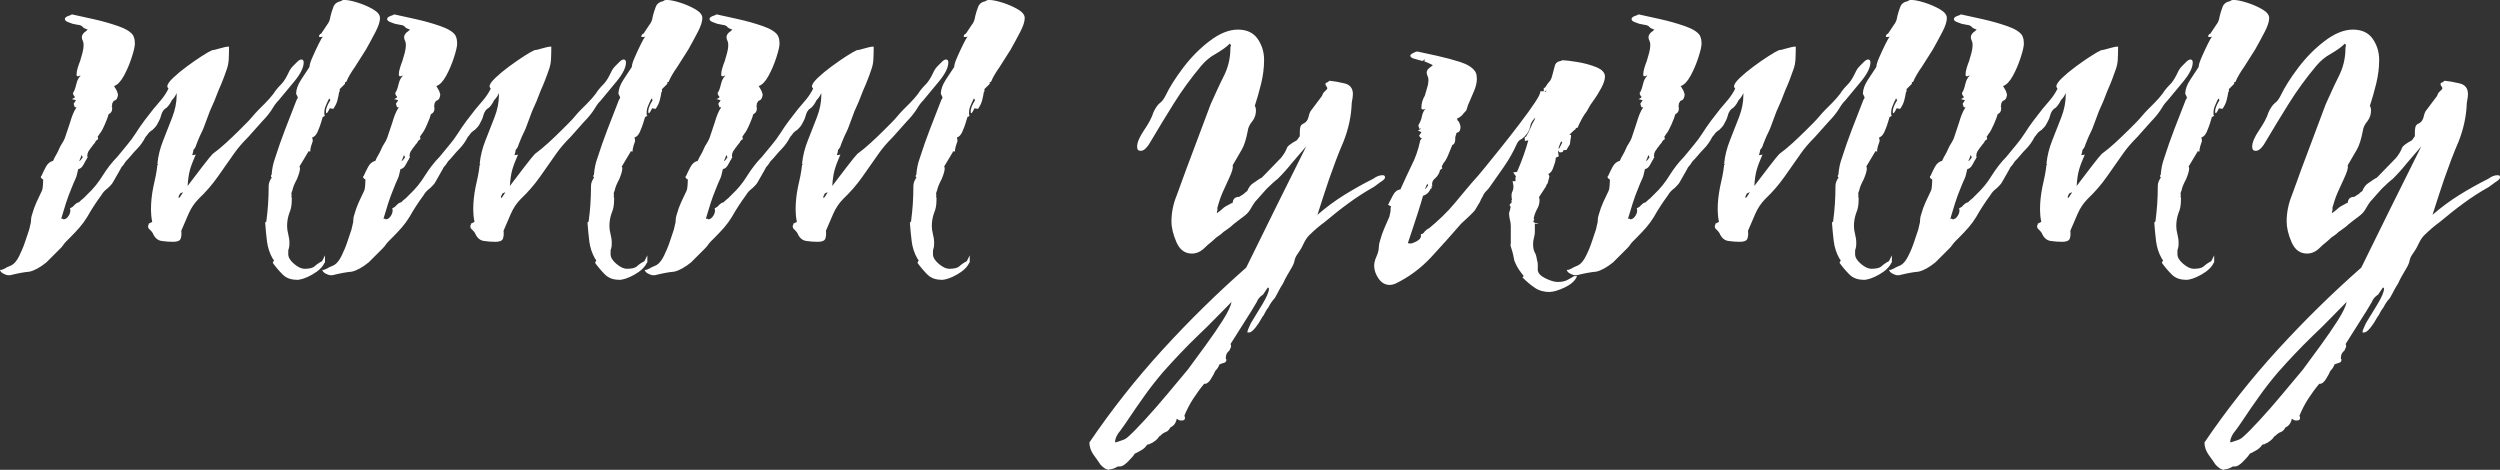 <?xml version="1.0" encoding="UTF-8"?><svg id="Ebene_1" xmlns="http://www.w3.org/2000/svg" viewBox="0 0 426.43 80.14"><rect x="0" y="0" width="426.43" height="80.14" fill="#333333" stroke="none"/><defs><style>.cls-1{fill:#fff;}</style></defs><path class="cls-1" d="M1.29,46.93c-.13,0-.36-.08-.7-.25-.33-.17-.53-.38-.6-.65H.3c.13-.07,.28-.13,.45-.2,.17-.07,.28-.13,.35-.2,.13-.07,.28-.13,.45-.2,.16-.07,.31-.13,.45-.2,.46-.26,.9-.79,1.29-1.59s.75-1.64,1.04-2.54,.51-1.54,.65-1.94l.3-1.29c0-.26,.02-.5,.05-.7,.03-.2,.08-.4,.15-.6,.2-.73,.45-1.42,.75-2.09,.3-.66,.61-1.33,.94-1.99,.07-.13,.11-.43,.15-.89,.03-.46,.05-.79,.05-.99-.07,0-.17-.07-.3-.2-.07-.06-.1-.13-.1-.2,0-.13,.03-.2,.1-.2,.2-.46,.45-.98,.75-1.54,.3-.56,.71-.91,1.24-1.04,.13-.33,.3-.66,.5-.99,.2-.33,.36-.66,.5-.99,.13-.33,.3-.65,.5-.94,.2-.3,.36-.61,.5-.95l.9-2.68c.13-.46,.28-.91,.45-1.34,.16-.43,.38-.84,.65-1.24h-.3l-.2-.6,.4-.6-.7-.2c.2-.07,.36-.17,.5-.3v-.1c-.2-.2-.3-.4-.3-.6,0-.13,.03-.2,.1-.2,.13-.26,.23-.51,.3-.75,.07-.23,.13-.48,.2-.75,.13-.53,.36-.96,.7-1.29h-.2c0,.07-.1,.1-.3,.1-.13,0-.2-.1-.2-.3,0-.33,.06-.71,.2-1.14,.13-.43,.26-.81,.4-1.14,.13-.46,.26-.93,.4-1.39,.13-.46,.2-.93,.2-1.39,0-.26-.03-.46-.1-.6-.13-.26-.2-.5-.2-.7,0-.26,.13-.53,.4-.8,.2-.13,.4-.3,.6-.5-.4-.13-.66-.26-.8-.4-.13-.2-.37-.33-.7-.4h-.1l-.99-.2-.8-.3c-.33-.13-.5-.3-.5-.5s.16-.36,.5-.5c.4-.13,.63-.23,.7-.3,.93,.2,2.14,.46,3.63,.8,1.49,.33,2.9,.73,4.23,1.19,1.33,.46,2.19,.99,2.58,1.59,.13,.27,.21,.51,.25,.75,.03,.23,.05,.45,.05,.65,0,.46-.18,1.26-.55,2.39-.37,1.13-.81,2.17-1.34,3.13-.53,.96-1.09,1.54-1.69,1.74l.1,.1,.4,.7,.2,.6c0,.2-.05,.41-.15,.65-.1,.23-.28,.38-.55,.45l-.1,.1c0,.07-.03,.13-.1,.2s-.1,.17-.1,.3c0,.2-.03,.33-.1,.4h.1v.4c0,.4-.2,.7-.6,.89-.07,.33-.28,.91-.65,1.74-.36,.83-.65,1.34-.84,1.54l-.4,.6c.07,.07,.1,.13,.1,.2,0,.2-.07,.3-.2,.3l-.2,.2c-.07,.2-.23,.43-.5,.7-.07,.13-.15,.25-.25,.35-.1,.1-.18,.22-.25,.35-.4,.46-.53,.96-.4,1.49h-.1c0,.13-.07,.27-.2,.4-.13,.27-.3,.56-.5,.9-.2,.33-.46,.53-.8,.6-.07,.27-.13,.55-.2,.85-.07,.3-.13,.51-.2,.65-.07,.13-.13,.28-.2,.45-.07,.17-.13,.32-.2,.45l-.4,.99c-.33,.8-.63,1.61-.9,2.44-.27,.83-.53,1.71-.8,2.63h.3c0,.07,.03,.1,.1,.1,.33,0,.63-.21,.9-.65,.26-.43,.33-.84,.2-1.24,.33-.13,.56-.3,.7-.5,.33-.33,.6-.5,.8-.5,.33-.33,.6-.56,.8-.7l.7-.7c.99-.93,1.85-1.99,2.58-3.18,.33-.53,.71-1.08,1.14-1.64,.43-.56,.88-1.08,1.34-1.54,.53-.66,1.08-1.33,1.64-1.99,.56-.66,1.08-1.36,1.54-2.09,.46-.73,.94-1.42,1.44-2.09,.5-.66,1.01-1.33,1.54-1.99,.46-.53,.93-1.08,1.39-1.64,.46-.56,.86-1.18,1.19-1.84-.13-.13-.2-.26-.2-.4,0-.33,.33-.81,.99-1.44,.66-.63,1.44-1.28,2.34-1.94,.9-.66,1.76-1.26,2.58-1.79,.83-.53,1.41-.86,1.74-.99,.2,0,.63-.1,1.29-.3,.73-.2,1.16-.3,1.29-.3h.3c0,.73-.02,1.43-.05,2.09-.03,.66-.15,1.26-.35,1.79-.2,.6-.41,1.19-.65,1.79-.23,.6-.48,1.19-.75,1.79-.46,1.26-.96,2.45-1.49,3.58l-.89,2.39c-.13,.4-.3,.79-.5,1.19s-.37,.76-.5,1.09l-.4,.99c-.07,.33-.23,.63-.5,.9,0,.07-.02,.18-.05,.35-.03,.17-.08,.35-.15,.55,.2,0,.4-.03,.6-.1-.46,1.06-.8,1.94-.99,2.63s-.33,1.61-.4,2.73c.8-1.06,1.64-2.17,2.54-3.33,.9-1.16,1.47-1.87,1.74-2.14,.73-.53,1.49-1.16,2.29-1.89,.8-.73,1.56-1.46,2.29-2.19,.4-.4,.8-.79,1.19-1.19,.4-.4,.76-.79,1.09-1.19,.33-.4,.68-.78,1.04-1.14,.36-.36,.71-.71,1.04-1.04,.26-.26,.51-.53,.75-.8,.23-.26,.45-.53,.65-.79,.33-.53,.76-1.06,1.29-1.59,.4-.4,.76-.93,1.09-1.59,.13-.26,.26-.53,.4-.8,.13-.26,.33-.53,.6-.79l.7-.7c.26-.26,.5-.4,.7-.4,.26,0,.4,.17,.4,.5,0,.86-.53,1.94-1.59,3.23-1.06,1.29-1.96,2.37-2.68,3.23-.27,.27-.5,.55-.7,.84-.2,.3-.4,.61-.6,.94-.46,.66-.96,1.26-1.49,1.79l-2.39,2.68c-.99,.99-1.79,1.92-2.39,2.78-.93,1.33-1.87,2.67-2.83,4.03-.96,1.36-2.04,2.6-3.23,3.73-.73,.73-1.31,1.59-1.74,2.58-.43,.99-.85,1.96-1.24,2.88,.06,.53,.03,.98-.1,1.34-.13,.37-.56,.55-1.29,.55-.66,0-1.33-.05-1.99-.15-.66-.1-1.16-.55-1.49-1.34-.07-.13-.23-.33-.5-.6-.2-.13-.3-.33-.3-.6,0-.07,.03-.13,.1-.2v-.2l.6-.3v-.1c-.07-.33-.12-.66-.15-.99-.03-.33-.05-.66-.05-.99,0-.66,.03-1.31,.1-1.94,.07-.63,.16-1.28,.3-1.94,.13-.6,.26-1.21,.4-1.84,.13-.63,.23-1.28,.3-1.94,.13,0,.13-.07,0-.2,.13-1.33,.46-2.65,.99-3.98,.53-1.33,1.04-2.63,1.54-3.93,.5-1.29,.75-2.54,.75-3.73v-.4c-.2,.46-.46,.86-.8,1.19-.13,.27-.27,.5-.4,.7-.13,.2-.3,.4-.5,.6l-.3,.2c-.33,.27-.56,.7-.7,1.29-.07,.27-.17,.51-.3,.75-.13,.23-.27,.48-.4,.75-.07,.13-.3,.4-.7,.79l-.3,.2c-.2,.13-.36,.3-.5,.5-.13,.2-.27,.37-.4,.5-.4,.79-.9,1.49-1.49,2.09-.33,.33-.65,.68-.94,1.04-.3,.37-.61,.71-.94,1.04l-.4,.6c-.27,.27-.43,.5-.5,.7l-1.19,2.09c-.13,.27-.3,.5-.5,.7-.2,.2-.36,.37-.5,.5-.46,.33-.83,.73-1.09,1.19-.93,1.26-1.72,2.49-2.39,3.68-.4,.66-.85,1.28-1.34,1.84-.5,.56-1.01,1.11-1.54,1.64-.27,.27-.5,.5-.7,.7s-.37,.4-.5,.6c-.13,.2-.3,.4-.5,.6-.2,.2-.37,.37-.5,.5l-1.89,1.89c-1.06,.86-2.02,1.39-2.88,1.59-.86,.07-1.96,.27-3.28,.6h-.5ZM13.52,27.44h.1c.2-.2,.33-.36,.4-.5l.1-.1-.2-.4c-.07,.2-.13,.38-.2,.55-.07,.17-.13,.32-.2,.45Zm17,6.36c.13-.13,.25-.28,.35-.45,.1-.17,.21-.35,.35-.55-.07,0-.23,.07-.5,.2-.07,.13-.13,.27-.2,.4-.07,.13-.07,.27,0,.4Zm20.08,13.92c-.99,0-1.79-.3-2.39-.9-.6-.6-1.16-1.26-1.69-1.99,.06-.13,.13-.26,.2-.4,0-.07-.07-.17-.2-.3-.53-.93-.86-1.94-.99-3.03-.13-1.09-.23-2.14-.3-3.13l.2-.2c.13-.99,.23-1.99,.3-2.98,.06-.99,.1-2.02,.1-3.08,0-.46,.17-.93,.5-1.39v-.1c-.07,0-.1-.03-.1-.1v-.1c0-.13,.03-.2,.1-.2,.07-1,.26-1.96,.6-2.88,.53-1.66,1.09-3.26,1.69-4.82,.6-1.56,1.26-3.26,1.99-5.12,.2-.2,.23-.4,.1-.6l-.2-.4c0-.73,.28-1.52,.84-2.39,.56-.86,1.04-1.59,1.44-2.19,0-.33,.16-.88,.5-1.64,.33-.76,.68-1.51,1.04-2.24,.36-.73,.61-1.16,.75-1.29-.53,.13-.75,.08-.65-.15,.1-.23,.21-.35,.35-.35l.99-1.49c.33-.4,.53-.89,.6-1.49,.13-.53,.3-1.06,.5-1.59,.2-.53,.63-.86,1.29-.99,.13-.13,.33-.2,.6-.2,.53,0,1.28,.15,2.24,.45,.96,.3,1.84,.68,2.63,1.14,.8,.46,1.19,.96,1.19,1.49,0,.6-.25,1.38-.75,2.34-.5,.96-1.04,1.97-1.64,3.03l-1.89,2.98c-.66,.93-1.16,1.79-1.49,2.58h-.2v.3l-.9,.89v.4l-.1,.1c-.07,.46-.17,.94-.3,1.44-.13,.5-.37,.98-.7,1.44l-.6-.1c-.4,.86-.61,1.06-.65,.6-.03-.46,.21-1.13,.75-1.99l-.2-.3c-.27,.53-.48,1.01-.65,1.44-.17,.43-.22,.95-.15,1.54v-.1l.1,.1-.4,.2-.3,.99c-.07,.2-.13,.4-.2,.6-.07,.2-.13,.37-.2,.5-.27,.8-.63,1.26-1.09,1.39l.1,.6-.3,.9c-.13,.46-.17,.76-.1,.89h-.4v.1l-1.49,2.49c.07,.07,.1,.17,.1,.3,0,.4-.17,.99-.5,1.79-.46,.86-.73,1.53-.8,1.99-.07,.13-.12,.27-.15,.4-.03,.13-.02,.33,.05,.6l-.1-.1c0,.07,.03,.17,.1,.3v.4c0,.86-.13,1.59-.4,2.19-.27,.73-.4,1.49-.4,2.29,0,.4,.07,.86,.2,1.39,.06,.27,.11,.51,.15,.75,.03,.23,.05,.48,.05,.75,0,.4-.03,.7-.1,.9-.07,.13-.1,.3-.1,.5v.5c0,.53,.33,1.08,.99,1.64,.66,.56,1.26,.84,1.79,.84,.8,0,1.36-.13,1.69-.4,.13-.13,.31-.28,.55-.45,.23-.17,.48-.31,.75-.45l.5-.99v1.19l-.1,.1c-.33,.73-1.03,1.39-2.09,1.99-1.06,.6-1.96,.9-2.68,.9Z"/><path class="cls-1" d="M56.27,46.93c-.13,0-.36-.08-.7-.25-.33-.17-.53-.38-.6-.65h.3c.13-.07,.28-.13,.45-.2,.17-.07,.28-.13,.35-.2,.13-.07,.28-.13,.45-.2,.16-.07,.31-.13,.45-.2,.46-.26,.9-.79,1.29-1.59s.75-1.64,1.04-2.54,.51-1.54,.65-1.94l.3-1.29c0-.26,.02-.5,.05-.7,.03-.2,.08-.4,.15-.6,.2-.73,.45-1.42,.75-2.09,.3-.66,.61-1.33,.94-1.99,.07-.13,.11-.43,.15-.89,.03-.46,.05-.79,.05-.99-.07,0-.17-.07-.3-.2-.07-.06-.1-.13-.1-.2,0-.13,.03-.2,.1-.2,.2-.46,.45-.98,.75-1.54,.3-.56,.71-.91,1.24-1.04,.13-.33,.3-.66,.5-.99,.2-.33,.36-.66,.5-.99,.13-.33,.3-.65,.5-.94,.2-.3,.36-.61,.5-.95l.9-2.68c.13-.46,.28-.91,.45-1.34,.16-.43,.38-.84,.65-1.24h-.3l-.2-.6,.4-.6-.7-.2c.2-.07,.36-.17,.5-.3v-.1c-.2-.2-.3-.4-.3-.6,0-.13,.03-.2,.1-.2,.13-.26,.23-.51,.3-.75,.07-.23,.13-.48,.2-.75,.13-.53,.36-.96,.7-1.29h-.2c0,.07-.1,.1-.3,.1-.13,0-.2-.1-.2-.3,0-.33,.06-.71,.2-1.14,.13-.43,.26-.81,.4-1.14,.13-.46,.26-.93,.4-1.39,.13-.46,.2-.93,.2-1.39,0-.26-.03-.46-.1-.6-.13-.26-.2-.5-.2-.7,0-.26,.13-.53,.4-.8,.2-.13,.4-.3,.6-.5-.4-.13-.66-.26-.8-.4-.13-.2-.37-.33-.7-.4h-.1l-.99-.2-.8-.3c-.33-.13-.5-.3-.5-.5s.16-.36,.5-.5c.4-.13,.63-.23,.7-.3,.93,.2,2.14,.46,3.63,.8,1.49,.33,2.9,.73,4.23,1.19,1.33,.46,2.19,.99,2.58,1.59,.13,.27,.21,.51,.25,.75,.03,.23,.05,.45,.05,.65,0,.46-.18,1.26-.55,2.39-.37,1.13-.81,2.17-1.34,3.13-.53,.96-1.09,1.54-1.69,1.74l.1,.1,.4,.7,.2,.6c0,.2-.05,.41-.15,.65-.1,.23-.28,.38-.55,.45l-.1,.1c0,.07-.03,.13-.1,.2s-.1,.17-.1,.3c0,.2-.03,.33-.1,.4h.1v.4c0,.4-.2,.7-.6,.89-.07,.33-.28,.91-.65,1.74-.36,.83-.65,1.34-.84,1.54l-.4,.6c.07,.07,.1,.13,.1,.2,0,.2-.07,.3-.2,.3l-.2,.2c-.07,.2-.23,.43-.5,.7-.07,.13-.15,.25-.25,.35-.1,.1-.18,.22-.25,.35-.4,.46-.53,.96-.4,1.49h-.1c0,.13-.07,.27-.2,.4-.13,.27-.3,.56-.5,.9-.2,.33-.46,.53-.8,.6-.07,.27-.13,.55-.2,.85-.07,.3-.13,.51-.2,.65-.07,.13-.13,.28-.2,.45-.07,.17-.13,.32-.2,.45l-.4,.99c-.33,.8-.63,1.61-.9,2.44-.27,.83-.53,1.71-.8,2.63h.3c0,.07,.03,.1,.1,.1,.33,0,.63-.21,.9-.65,.26-.43,.33-.84,.2-1.24,.33-.13,.56-.3,.7-.5,.33-.33,.6-.5,.8-.5,.33-.33,.6-.56,.8-.7l.7-.7c.99-.93,1.85-1.99,2.58-3.18,.33-.53,.71-1.08,1.14-1.64,.43-.56,.88-1.08,1.34-1.54,.53-.66,1.08-1.33,1.64-1.99,.56-.66,1.08-1.36,1.54-2.09,.46-.73,.94-1.42,1.44-2.09,.5-.66,1.01-1.33,1.54-1.99,.46-.53,.93-1.08,1.39-1.64,.46-.56,.86-1.18,1.19-1.84-.13-.13-.2-.26-.2-.4,0-.33,.33-.81,.99-1.44,.66-.63,1.44-1.28,2.34-1.94,.9-.66,1.76-1.26,2.58-1.79,.83-.53,1.41-.86,1.74-.99,.2,0,.63-.1,1.29-.3,.73-.2,1.16-.3,1.29-.3h.3c0,.73-.02,1.43-.05,2.09-.03,.66-.15,1.26-.35,1.79-.2,.6-.41,1.19-.65,1.79-.23,.6-.48,1.19-.75,1.79-.46,1.26-.96,2.45-1.49,3.58l-.89,2.39c-.13,.4-.3,.79-.5,1.19s-.37,.76-.5,1.09l-.4,.99c-.07,.33-.23,.63-.5,.9,0,.07-.02,.18-.05,.35-.03,.17-.08,.35-.15,.55,.2,0,.4-.03,.6-.1-.46,1.06-.8,1.94-.99,2.63s-.33,1.61-.4,2.73c.8-1.06,1.64-2.17,2.54-3.33,.9-1.16,1.47-1.87,1.74-2.14,.73-.53,1.49-1.16,2.29-1.89,.8-.73,1.56-1.46,2.29-2.19,.4-.4,.8-.79,1.19-1.19,.4-.4,.76-.79,1.09-1.19,.33-.4,.68-.78,1.04-1.14,.36-.36,.71-.71,1.04-1.04,.26-.26,.51-.53,.75-.8,.23-.26,.45-.53,.65-.79,.33-.53,.76-1.06,1.29-1.59,.4-.4,.76-.93,1.09-1.59,.13-.26,.26-.53,.4-.8,.13-.26,.33-.53,.6-.79l.7-.7c.26-.26,.5-.4,.7-.4,.26,0,.4,.17,.4,.5,0,.86-.53,1.94-1.59,3.23-1.06,1.29-1.96,2.37-2.68,3.23-.27,.27-.5,.55-.7,.84-.2,.3-.4,.61-.6,.94-.46,.66-.96,1.26-1.49,1.79l-2.39,2.68c-.99,.99-1.79,1.92-2.39,2.78-.93,1.33-1.87,2.67-2.83,4.03-.96,1.36-2.04,2.6-3.23,3.73-.73,.73-1.31,1.59-1.74,2.58-.43,.99-.85,1.96-1.24,2.88,.06,.53,.03,.98-.1,1.34-.13,.37-.56,.55-1.29,.55-.66,0-1.33-.05-1.99-.15-.66-.1-1.16-.55-1.49-1.34-.07-.13-.23-.33-.5-.6-.2-.13-.3-.33-.3-.6,0-.07,.03-.13,.1-.2v-.2l.6-.3v-.1c-.07-.33-.12-.66-.15-.99-.03-.33-.05-.66-.05-.99,0-.66,.03-1.31,.1-1.94,.07-.63,.16-1.28,.3-1.94,.13-.6,.26-1.21,.4-1.84,.13-.63,.23-1.28,.3-1.94,.13,0,.13-.07,0-.2,.13-1.33,.46-2.65,.99-3.98,.53-1.33,1.04-2.63,1.54-3.93,.5-1.29,.75-2.54,.75-3.73v-.4c-.2,.46-.46,.86-.8,1.19-.13,.27-.27,.5-.4,.7-.13,.2-.3,.4-.5,.6l-.3,.2c-.33,.27-.56,.7-.7,1.29-.07,.27-.17,.51-.3,.75-.13,.23-.27,.48-.4,.75-.07,.13-.3,.4-.7,.79l-.3,.2c-.2,.13-.36,.3-.5,.5-.13,.2-.27,.37-.4,.5-.4,.79-.9,1.49-1.49,2.09-.33,.33-.65,.68-.94,1.04-.3,.37-.61,.71-.94,1.04l-.4,.6c-.27,.27-.43,.5-.5,.7l-1.19,2.09c-.13,.27-.3,.5-.5,.7-.2,.2-.36,.37-.5,.5-.46,.33-.83,.73-1.09,1.19-.93,1.26-1.72,2.49-2.39,3.68-.4,.66-.85,1.28-1.34,1.84-.5,.56-1.01,1.11-1.54,1.64-.27,.27-.5,.5-.7,.7s-.37,.4-.5,.6c-.13,.2-.3,.4-.5,.6-.2,.2-.37,.37-.5,.5l-1.89,1.89c-1.06,.86-2.02,1.39-2.88,1.59-.86,.07-1.96,.27-3.28,.6h-.5Zm12.23-19.49h.1c.2-.2,.33-.36,.4-.5l.1-.1-.2-.4c-.07,.2-.13,.38-.2,.55-.07,.17-.13,.32-.2,.45Zm17,6.36c.13-.13,.25-.28,.35-.45,.1-.17,.21-.35,.35-.55-.07,0-.23,.07-.5,.2-.07,.13-.13,.27-.2,.4-.07,.13-.07,.27,0,.4Zm20.08,13.92c-.99,0-1.79-.3-2.39-.9-.6-.6-1.16-1.26-1.69-1.99,.06-.13,.13-.26,.2-.4,0-.07-.07-.17-.2-.3-.53-.93-.86-1.94-.99-3.03-.13-1.09-.23-2.14-.3-3.13l.2-.2c.13-.99,.23-1.99,.3-2.98,.06-.99,.1-2.02,.1-3.08,0-.46,.17-.93,.5-1.39v-.1c-.07,0-.1-.03-.1-.1v-.1c0-.13,.03-.2,.1-.2,.07-1,.26-1.96,.6-2.88,.53-1.66,1.09-3.26,1.69-4.82,.6-1.56,1.26-3.26,1.99-5.12,.2-.2,.23-.4,.1-.6l-.2-.4c0-.73,.28-1.52,.84-2.39,.56-.86,1.04-1.59,1.44-2.19,0-.33,.16-.88,.5-1.64,.33-.76,.68-1.51,1.04-2.24,.36-.73,.61-1.16,.75-1.29-.53,.13-.75,.08-.65-.15,.1-.23,.21-.35,.35-.35l.99-1.49c.33-.4,.53-.89,.6-1.49,.13-.53,.3-1.06,.5-1.59,.2-.53,.63-.86,1.29-.99,.13-.13,.33-.2,.6-.2,.53,0,1.28,.15,2.24,.45,.96,.3,1.84,.68,2.63,1.14,.8,.46,1.19,.96,1.19,1.49,0,.6-.25,1.38-.75,2.34-.5,.96-1.04,1.97-1.64,3.03l-1.89,2.98c-.66,.93-1.16,1.79-1.49,2.58h-.2v.3l-.9,.89v.4l-.1,.1c-.07,.46-.17,.94-.3,1.44-.13,.5-.37,.98-.7,1.44l-.6-.1c-.4,.86-.61,1.06-.65,.6-.03-.46,.21-1.13,.75-1.99l-.2-.3c-.27,.53-.48,1.01-.65,1.44-.17,.43-.22,.95-.15,1.54v-.1l.1,.1-.4,.2-.3,.99c-.07,.2-.13,.4-.2,.6-.07,.2-.13,.37-.2,.5-.27,.8-.63,1.26-1.09,1.39l.1,.6-.3,.9c-.13,.46-.17,.76-.1,.89h-.4v.1l-1.49,2.49c.07,.07,.1,.17,.1,.3,0,.4-.17,.99-.5,1.79-.46,.86-.73,1.53-.8,1.99-.07,.13-.12,.27-.15,.4-.03,.13-.02,.33,.05,.6l-.1-.1c0,.07,.03,.17,.1,.3v.4c0,.86-.13,1.59-.4,2.19-.27,.73-.4,1.49-.4,2.29,0,.4,.07,.86,.2,1.39,.06,.27,.11,.51,.15,.75,.03,.23,.05,.48,.05,.75,0,.4-.03,.7-.1,.9-.07,.13-.1,.3-.1,.5v.5c0,.53,.33,1.08,.99,1.64,.66,.56,1.26,.84,1.79,.84,.8,0,1.36-.13,1.69-.4,.13-.13,.31-.28,.55-.45,.23-.17,.48-.31,.75-.45l.5-.99v1.19l-.1,.1c-.33,.73-1.03,1.39-2.09,1.99-1.06,.6-1.96,.9-2.68,.9Z"/><path class="cls-1" d="M111.26,46.93c-.13,0-.36-.08-.7-.25-.33-.17-.53-.38-.6-.65h.3c.13-.07,.28-.13,.45-.2,.17-.07,.28-.13,.35-.2,.13-.07,.28-.13,.45-.2,.16-.07,.31-.13,.45-.2,.46-.26,.9-.79,1.29-1.59s.75-1.64,1.04-2.54,.51-1.54,.65-1.94l.3-1.29c0-.26,.02-.5,.05-.7,.03-.2,.08-.4,.15-.6,.2-.73,.45-1.42,.75-2.09,.3-.66,.61-1.33,.94-1.99,.07-.13,.11-.43,.15-.89,.03-.46,.05-.79,.05-.99-.07,0-.17-.07-.3-.2-.07-.06-.1-.13-.1-.2,0-.13,.03-.2,.1-.2,.2-.46,.45-.98,.75-1.54,.3-.56,.71-.91,1.24-1.04,.13-.33,.3-.66,.5-.99,.2-.33,.36-.66,.5-.99,.13-.33,.3-.65,.5-.94,.2-.3,.36-.61,.5-.95l.9-2.68c.13-.46,.28-.91,.45-1.34,.16-.43,.38-.84,.65-1.24h-.3l-.2-.6,.4-.6-.7-.2c.2-.07,.36-.17,.5-.3v-.1c-.2-.2-.3-.4-.3-.6,0-.13,.03-.2,.1-.2,.13-.26,.23-.51,.3-.75,.07-.23,.13-.48,.2-.75,.13-.53,.36-.96,.7-1.29h-.2c0,.07-.1,.1-.3,.1-.13,0-.2-.1-.2-.3,0-.33,.06-.71,.2-1.14,.13-.43,.26-.81,.4-1.14,.13-.46,.26-.93,.4-1.39,.13-.46,.2-.93,.2-1.39,0-.26-.03-.46-.1-.6-.13-.26-.2-.5-.2-.7,0-.26,.13-.53,.4-.8,.2-.13,.4-.3,.6-.5-.4-.13-.66-.26-.8-.4-.13-.2-.37-.33-.7-.4h-.1l-.99-.2-.8-.3c-.33-.13-.5-.3-.5-.5s.16-.36,.5-.5c.4-.13,.63-.23,.7-.3,.93,.2,2.14,.46,3.63,.8,1.49,.33,2.9,.73,4.23,1.19,1.33,.46,2.19,.99,2.58,1.59,.13,.27,.21,.51,.25,.75,.03,.23,.05,.45,.05,.65,0,.46-.18,1.26-.55,2.39-.37,1.13-.81,2.17-1.34,3.13-.53,.96-1.09,1.54-1.69,1.74l.1,.1,.4,.7,.2,.6c0,.2-.05,.41-.15,.65-.1,.23-.28,.38-.55,.45l-.1,.1c0,.07-.03,.13-.1,.2s-.1,.17-.1,.3c0,.2-.03,.33-.1,.4h.1v.4c0,.4-.2,.7-.6,.89-.07,.33-.28,.91-.65,1.74-.36,.83-.65,1.34-.84,1.54l-.4,.6c.07,.07,.1,.13,.1,.2,0,.2-.07,.3-.2,.3l-.2,.2c-.07,.2-.23,.43-.5,.7-.07,.13-.15,.25-.25,.35-.1,.1-.18,.22-.25,.35-.4,.46-.53,.96-.4,1.49h-.1c0,.13-.07,.27-.2,.4-.13,.27-.3,.56-.5,.9-.2,.33-.46,.53-.8,.6-.07,.27-.13,.55-.2,.85-.07,.3-.13,.51-.2,.65-.07,.13-.13,.28-.2,.45-.07,.17-.13,.32-.2,.45l-.4,.99c-.33,.8-.63,1.61-.9,2.44-.27,.83-.53,1.71-.8,2.63h.3c0,.07,.03,.1,.1,.1,.33,0,.63-.21,.9-.65,.26-.43,.33-.84,.2-1.24,.33-.13,.56-.3,.7-.5,.33-.33,.6-.5,.8-.5,.33-.33,.6-.56,.8-.7l.7-.7c.99-.93,1.85-1.99,2.58-3.18,.33-.53,.71-1.08,1.14-1.64,.43-.56,.88-1.08,1.34-1.54,.53-.66,1.08-1.33,1.64-1.99,.56-.66,1.08-1.36,1.54-2.09,.46-.73,.94-1.42,1.44-2.09,.5-.66,1.01-1.33,1.54-1.99,.46-.53,.93-1.08,1.39-1.64,.46-.56,.86-1.18,1.19-1.84-.13-.13-.2-.26-.2-.4,0-.33,.33-.81,.99-1.44,.66-.63,1.44-1.28,2.34-1.94,.9-.66,1.76-1.26,2.58-1.79,.83-.53,1.41-.86,1.74-.99,.2,0,.63-.1,1.29-.3,.73-.2,1.16-.3,1.29-.3h.3c0,.73-.02,1.43-.05,2.09-.03,.66-.15,1.26-.35,1.79-.2,.6-.41,1.19-.65,1.79-.23,.6-.48,1.19-.75,1.79-.46,1.26-.96,2.45-1.49,3.58l-.89,2.39c-.13,.4-.3,.79-.5,1.19s-.37,.76-.5,1.09l-.4,.99c-.07,.33-.23,.63-.5,.9,0,.07-.02,.18-.05,.35-.03,.17-.08,.35-.15,.55,.2,0,.4-.03,.6-.1-.46,1.06-.8,1.94-.99,2.63s-.33,1.61-.4,2.73c.8-1.06,1.64-2.17,2.54-3.33,.9-1.16,1.47-1.87,1.74-2.14,.73-.53,1.49-1.16,2.29-1.89,.8-.73,1.56-1.46,2.29-2.19,.4-.4,.8-.79,1.19-1.19,.4-.4,.76-.79,1.09-1.19,.33-.4,.68-.78,1.04-1.14,.36-.36,.71-.71,1.04-1.04,.26-.26,.51-.53,.75-.8,.23-.26,.45-.53,.65-.79,.33-.53,.76-1.06,1.29-1.59,.4-.4,.76-.93,1.09-1.59,.13-.26,.26-.53,.4-.8,.13-.26,.33-.53,.6-.79l.7-.7c.26-.26,.5-.4,.7-.4,.26,0,.4,.17,.4,.5,0,.86-.53,1.94-1.59,3.23-1.06,1.29-1.96,2.37-2.68,3.23-.27,.27-.5,.55-.7,.84-.2,.3-.4,.61-.6,.94-.46,.66-.96,1.26-1.49,1.79l-2.39,2.68c-.99,.99-1.79,1.92-2.39,2.78-.93,1.33-1.87,2.67-2.83,4.03-.96,1.36-2.04,2.6-3.23,3.73-.73,.73-1.31,1.59-1.74,2.58-.43,.99-.85,1.96-1.24,2.88,.06,.53,.03,.98-.1,1.34-.13,.37-.56,.55-1.29,.55-.66,0-1.33-.05-1.99-.15-.66-.1-1.16-.55-1.49-1.34-.07-.13-.23-.33-.5-.6-.2-.13-.3-.33-.3-.6,0-.07,.03-.13,.1-.2v-.2l.6-.3v-.1c-.07-.33-.12-.66-.15-.99-.03-.33-.05-.66-.05-.99,0-.66,.03-1.31,.1-1.94,.07-.63,.16-1.28,.3-1.94,.13-.6,.26-1.21,.4-1.84,.13-.63,.23-1.28,.3-1.94,.13,0,.13-.07,0-.2,.13-1.33,.46-2.65,.99-3.98,.53-1.33,1.04-2.63,1.54-3.93,.5-1.29,.75-2.54,.75-3.73v-.4c-.2,.46-.46,.86-.8,1.19-.13,.27-.27,.5-.4,.7-.13,.2-.3,.4-.5,.6l-.3,.2c-.33,.27-.56,.7-.7,1.29-.07,.27-.17,.51-.3,.75-.13,.23-.27,.48-.4,.75-.07,.13-.3,.4-.7,.79l-.3,.2c-.2,.13-.36,.3-.5,.5-.13,.2-.27,.37-.4,.5-.4,.79-.9,1.49-1.49,2.09-.33,.33-.65,.68-.94,1.04-.3,.37-.61,.71-.94,1.04l-.4,.6c-.27,.27-.43,.5-.5,.7l-1.19,2.09c-.13,.27-.3,.5-.5,.7-.2,.2-.36,.37-.5,.5-.46,.33-.83,.73-1.09,1.19-.93,1.26-1.72,2.49-2.39,3.68-.4,.66-.85,1.28-1.34,1.84-.5,.56-1.01,1.11-1.54,1.64-.27,.27-.5,.5-.7,.7s-.37,.4-.5,.6c-.13,.2-.3,.4-.5,.6-.2,.2-.37,.37-.5,.5l-1.89,1.89c-1.06,.86-2.02,1.39-2.88,1.59-.86,.07-1.96,.27-3.28,.6h-.5Zm12.23-19.49h.1c.2-.2,.33-.36,.4-.5l.1-.1-.2-.4c-.07,.2-.13,.38-.2,.55-.07,.17-.13,.32-.2,.45Zm17,6.36c.13-.13,.25-.28,.35-.45,.1-.17,.21-.35,.35-.55-.07,0-.23,.07-.5,.2-.07,.13-.13,.27-.2,.4-.07,.13-.07,.27,0,.4Zm20.08,13.92c-.99,0-1.79-.3-2.39-.9-.6-.6-1.16-1.26-1.69-1.99,.06-.13,.13-.26,.2-.4,0-.07-.07-.17-.2-.3-.53-.93-.86-1.94-.99-3.03-.13-1.09-.23-2.14-.3-3.13l.2-.2c.13-.99,.23-1.99,.3-2.98,.06-.99,.1-2.02,.1-3.08,0-.46,.17-.93,.5-1.39v-.1c-.07,0-.1-.03-.1-.1v-.1c0-.13,.03-.2,.1-.2,.07-1,.26-1.96,.6-2.88,.53-1.66,1.09-3.26,1.69-4.82,.6-1.56,1.26-3.26,1.99-5.12,.2-.2,.23-.4,.1-.6l-.2-.4c0-.73,.28-1.52,.84-2.39,.56-.86,1.04-1.59,1.44-2.19,0-.33,.16-.88,.5-1.64,.33-.76,.68-1.51,1.04-2.24,.36-.73,.61-1.16,.75-1.29-.53,.13-.75,.08-.65-.15,.1-.23,.21-.35,.35-.35l.99-1.49c.33-.4,.53-.89,.6-1.49,.13-.53,.3-1.06,.5-1.59,.2-.53,.63-.86,1.29-.99,.13-.13,.33-.2,.6-.2,.53,0,1.28,.15,2.24,.45,.96,.3,1.84,.68,2.63,1.14,.8,.46,1.19,.96,1.19,1.49,0,.6-.25,1.38-.75,2.34-.5,.96-1.04,1.97-1.64,3.03l-1.89,2.98c-.66,.93-1.16,1.79-1.49,2.58h-.2v.3l-.9,.89v.4l-.1,.1c-.07,.46-.17,.94-.3,1.44-.13,.5-.37,.98-.7,1.44l-.6-.1c-.4,.86-.61,1.06-.65,.6-.03-.46,.21-1.13,.75-1.99l-.2-.3c-.27,.53-.48,1.01-.65,1.44-.17,.43-.22,.95-.15,1.54v-.1l.1,.1-.4,.2-.3,.99c-.07,.2-.13,.4-.2,.6-.07,.2-.13,.37-.2,.5-.27,.8-.63,1.26-1.09,1.39l.1,.6-.3,.9c-.13,.46-.17,.76-.1,.89h-.4v.1l-1.49,2.49c.07,.07,.1,.17,.1,.3,0,.4-.17,.99-.5,1.79-.46,.86-.73,1.53-.8,1.99-.07,.13-.12,.27-.15,.4-.03,.13-.02,.33,.05,.6l-.1-.1c0,.07,.03,.17,.1,.3v.4c0,.86-.13,1.59-.4,2.19-.27,.73-.4,1.49-.4,2.29,0,.4,.07,.86,.2,1.39,.06,.27,.11,.51,.15,.75,.03,.23,.05,.48,.05,.75,0,.4-.03,.7-.1,.9-.07,.13-.1,.3-.1,.5v.5c0,.53,.33,1.08,.99,1.64,.66,.56,1.26,.84,1.79,.84,.8,0,1.36-.13,1.69-.4,.13-.13,.31-.28,.55-.45,.23-.17,.48-.31,.75-.45l.5-.99v1.19l-.1,.1c-.33,.73-1.03,1.39-2.09,1.99-1.06,.6-1.96,.9-2.68,.9Z"/><path class="cls-1" d="M189.2,80.14c-.46,0-.96-.3-1.49-.89-.4-.6-.8-1.16-1.19-1.69-.46-.66-.7-1.36-.7-2.09,3.78-5.57,7.94-10.84,12.48-15.81,4.54-4.97,9.3-9.64,14.27-14.02,1.72-3.51,3.43-6.98,5.12-10.39,1.69-3.41,3.4-6.84,5.12-10.29l-2.39,2.78c-.8,1-1.62,1.92-2.49,2.78-.27,.2-.56,.45-.89,.75-.33,.3-.66,.61-.99,.94l-1.59,1.79c-.27,.27-.5,.56-.7,.89-.2,.33-.4,.66-.6,.99-.2,.33-.56,.7-1.09,1.09-.27,.2-.53,.4-.8,.6-.27,.2-.56,.43-.9,.7-.27,.27-.55,.5-.84,.7-.3,.2-.58,.4-.85,.6-.27,.27-.53,.48-.8,.65-.27,.17-.46,.32-.6,.45-.27,.27-.55,.51-.85,.75-.3,.23-.61,.51-.94,.84-.66,.66-1.39,.99-2.19,.99-1.19,0-2.07-.65-2.63-1.94-.56-1.29-.85-2.47-.85-3.53,0-1.52,.3-3.01,.9-4.47,.26-.73,.53-1.46,.8-2.19,.26-.73,.53-1.46,.8-2.19l4.18-11.14c.33-.73,.68-1.49,1.04-2.29,.36-.8,.75-1.59,1.14-2.39,.8-1.52,1.19-3.15,1.19-4.87,0-.2,.03-.36,.1-.5,0-.06-.07-.16-.2-.3-.33,.33-.71,.65-1.14,.94-.43,.3-.88,.58-1.34,.85-.86,.46-1.66,1.13-2.39,1.99-1.72,2.05-3.28,4.19-4.67,6.41s-2.75,4.46-4.08,6.71c-.13,.27-.35,.56-.65,.89-.3,.33-.61,.5-.94,.5-.4,0-.6-.23-.6-.7,0-.73,.4-1.67,1.19-2.83,.8-1.16,1.33-2.17,1.59-3.03,.33-.73,.7-1.26,1.09-1.59,.2-.13,.38-.31,.55-.55,.16-.23,.31-.48,.45-.75,.66-1.39,1.66-2.97,2.98-4.72,1.33-1.76,2.83-3.28,4.52-4.57,1.69-1.29,3.3-1.94,4.82-1.94s2.65,.53,3.38,1.59c.73,1.06,1.09,2.25,1.09,3.58s-.17,2.67-.5,4.03c-.33,1.36-.7,2.63-1.09,3.83,.13,.13,.2,.4,.2,.79,0,.66-.2,1.26-.6,1.79-.46,.53-.73,1.09-.8,1.69-.27,1.39-.6,2.44-.99,3.13-.4,.7-.93,1.61-1.59,2.73,.13,.33-.07,1.06-.6,2.19-.53,1.13-.89,1.92-1.09,2.39-.2,.46-.36,.89-.5,1.29-.13,.4-.27,.83-.4,1.29v.5c-.07,.13-.1,.3-.1,.5,.2-.13,.38-.26,.55-.4,.16-.13,.28-.23,.35-.3,.2-.2,.41-.36,.65-.5,.23-.13,.48-.26,.75-.4,.07-.07,.13-.1,.2-.1s.13-.03,.2-.1c.07-.66,.43-.99,1.09-.99,.13-.06,.26-.15,.4-.25,.13-.1,.26-.18,.4-.25,.26-.26,.46-.43,.6-.5,.26-.66,.63-1.13,1.09-1.39,.2-.13,.41-.28,.65-.45,.23-.17,.48-.31,.75-.45l3.28-3.38c.26-.33,.48-.65,.65-.94,.17-.3,.28-.55,.35-.75,.13-.33,.7-.76,1.69-1.29l.5-.7v-.7c0-.33,.03-.63,.1-.89,.07-.26,.26-.46,.6-.6,.4-.2,.66-.56,.79-1.09,.13-.6,.3-.99,.5-1.19l1.79-2.39c.13-.33,.23-.53,.3-.6l.6-.6v-.1c0-.13-.03-.23-.1-.3-.13-.13-.2-.26-.2-.4,0-.2,.1-.3,.3-.3l.4-.3c.73,.07,1.57,.22,2.54,.45,.96,.23,1.44,.84,1.44,1.84,0,.13-.02,.33-.05,.6-.03,.27-.08,.56-.15,.9-.07,2.19-.53,4.37-1.39,6.56-.46,1.06-.89,2.12-1.29,3.18-.4,1.06-.8,2.16-1.19,3.28-.33,.99-.66,1.99-.99,2.98-.33,.99-.66,2.02-.99,3.08,1.46-1.26,2.98-2.39,4.57-3.38s3.25-1.92,4.97-2.78c.53-.4,1.06-.6,1.59-.6,.26,0,.4,.13,.4,.4,0,.2-.27,.46-.8,.79l-1.09,.8c-1.53,.86-2.97,1.79-4.32,2.78-1.36,.99-2.7,2.06-4.03,3.18-.46,.33-.93,.7-1.39,1.09-.46,.4-.89,.8-1.29,1.19-.33,.33-.63,.76-.89,1.29-.27,.6-.56,1.13-.89,1.59-.13,.2-.27,.4-.4,.6-.13,.2-.23,.43-.3,.7-.07,.46-.27,.96-.6,1.49-.27,.46-.51,.9-.75,1.29-.23,.4-.45,.83-.65,1.29-.27,.4-.5,.8-.7,1.19s-.43,.83-.7,1.29c-.13,.13-.3,.33-.5,.6-.2,.26-.4,.6-.6,1-.27,.33-.46,.65-.6,.94-.13,.3-.27,.51-.4,.65-.4,.73-.81,1.36-1.24,1.89-.43,.53-.78,.79-1.04,.79h-.3c0-.2,.07-.43,.2-.7,.06-.13,.13-.28,.2-.45,.07-.17,.13-.32,.2-.45,.53-.86,1.18-1.92,1.94-3.18,.76-1.26,1.14-2.16,1.14-2.68,0-.13-.07-.2-.2-.2l-.8,1.19c-.53,.33-.89,.76-1.09,1.29l-.89,1.49-3.58,5.67c.07,.07,.1,.16,.1,.3,0,.2-.03,.33-.1,.4-.07,.07-.1,.13-.1,.2s-.03,.13-.1,.2l-.2,.2c-.27,.26-.4,.63-.4,1.09v.1c.07,.07,.1,.13,.1,.2,0,.26-.13,.43-.4,.5l-.6,.2-.2,.1c-.13,.4-.37,.76-.7,1.09-.13,.33-.38,.8-.75,1.39-.37,.6-.75,.86-1.14,.8-.66,.79-1.29,1.66-1.89,2.58-.6,.93-1.09,1.89-1.49,2.88,0,.06,.03,.13,.1,.2v.2c0,.26-.17,.4-.5,.4h-.3l-.3-.1-.1-.1c-.07,0-.13-.03-.2-.1-.13,.73-.5,1.23-1.09,1.49-.2,.4-.46,.66-.8,.79-.27,.07-.6,.3-.99,.7h-.1c-.13,.26-.36,.53-.7,.79-.33,.26-.63,.43-.9,.5l-.1,.1h-.2l-.2,.1c-.2,.33-.51,.63-.94,.89-.43,.26-.81,.46-1.14,.6-.2,.33-.58,.78-1.14,1.34-.56,.56-1.01,.84-1.34,.84h-.4c-.53,.33-1.03,.5-1.49,.5Zm1.09-4.67c.4-.13,.8-.27,1.19-.4,.4-.13,.76-.37,1.09-.7,.6-.53,1.49-1.44,2.68-2.73,1.19-1.29,2.45-2.73,3.78-4.32,1.33-1.59,2.52-3.02,3.58-4.28,.93-1.26,1.94-2.63,3.03-4.13,1.09-1.49,2.07-2.92,2.93-4.27,.86-1.36,1.36-2.4,1.49-3.13-.99,1-1.96,1.97-2.88,2.93-.93,.96-1.89,1.9-2.88,2.83-2.06,1.99-4.04,4.08-5.97,6.26-1.13,1.33-2.19,2.68-3.18,4.08s-1.96,2.78-2.88,4.18c-.4,.6-.8,1.16-1.19,1.69-.53,.6-.83,1.23-.9,1.89,.07,0,.1,.03,.1,.1Z"/><path class="cls-1" d="M264.37,49.81c-.99,0-1.84-.23-2.54-.7-.7-.46-1.41-1.06-2.14-1.79l.2-.2c0-.07-.07-.17-.2-.3-.46-.6-.78-1.06-.94-1.39-.17-.33-.32-.66-.45-.99-.07-.33-.13-.66-.2-.99-.07-.33-.2-.8-.4-1.39-.07-.26-.07-.43,0-.5v-2.93c0-.3-.03-.61-.1-.94-.07-.26-.12-.51-.15-.75-.03-.23-.05-.41-.05-.55,0-.07,.07-.3,.2-.7,0-.2,.03-.33,.1-.4-.13-.13-.2-.23-.2-.3s.03-.13,.1-.2l.1-.1,.1-.1c0-.06,.03-.13,.1-.2-.07,0-.1-.03-.1-.1,0-.13,.03-.2,.1-.2-.13-.66-.1-1.16,.1-1.49,.2-.4,.2-.96,0-1.69h.5v-.7l.1-.1-.5-.7,.7-.1v-.1c0-.07,.03-.13,.1-.2,.73-1.72,1.33-3.41,1.79-5.07l-.6,.1v-.7h.2c.33-.53,.63-1.13,.89-1.79,.13-.33,.26-.6,.4-.79,.13-.2,.23-.43,.3-.7l-.1,.1c-.46,.46-.73,.96-.79,1.49-.07,.33-.18,.63-.35,.89-.17,.27-.38,.53-.65,.8-.27,.27-.5,.43-.7,.5-.27,.2-.46,.46-.6,.79-.6,1.33-1.31,2.58-2.14,3.78-.83,1.19-1.64,2.35-2.44,3.48-.13,.2-.33,.43-.6,.7s-.46,.56-.6,.9c-.2,.33-.37,.66-.5,.99l-.6,.99c-.13,.27-.3,.5-.5,.7-.2,.2-.43,.43-.7,.7l-1.39,1.29c-1.66,1.92-3.37,3.83-5.12,5.72-1.76,1.89-3.8,3.4-6.12,4.52-.2,.07-.37,.12-.5,.15-.13,.03-.27,.05-.4,.05-.8,0-1.44-.37-1.94-1.09-.5-.73-.75-1.46-.75-2.19,0-.33,.07-.7,.2-1.09l.4-.99c.13-.4,.2-.76,.2-1.09s.07-.7,.2-1.09c.2-.73,.43-1.41,.7-2.04,.26-.63,.56-1.31,.89-2.04l.2-.89c0-.46,.03-.76,.1-.9-.33-.13-.5-.23-.5-.3s.03-.1,.1-.1v-.1c.2-.4,.45-.88,.75-1.44,.3-.56,.71-.88,1.24-.94,.33-.73,.65-1.42,.95-2.09,.3-.66,.61-1.33,.94-1.99,.66-1.26,1.16-2.68,1.49-4.28l.3-.4h-.2l-.3-.4,.4-.6-.6-.3,.6-.3h-.4v-.2c-.07-.07-.1-.17-.1-.3s.03-.23,.1-.3c.26-.46,.43-.93,.5-1.39,.13-.53,.33-.93,.6-1.19h-.1l-.1,.1h-.2c-.2,0-.3-.07-.3-.2v-.1c0-.73,.2-1.42,.6-2.09,.06-.26,.13-.5,.2-.7,.07-.2,.13-.43,.2-.7,.07-.2,.11-.4,.15-.6,.03-.2,.05-.4,.05-.6,0-.26-.03-.46-.1-.6-.13-.26-.2-.5-.2-.7,0-.26,.12-.5,.35-.7,.23-.2,.45-.36,.65-.5v-.1c-.13-.07-.38-.18-.75-.35-.36-.17-.58-.25-.65-.25l.1-.4c-.13,.13-.23,.2-.3,.2,.07,0,.07,.03,0,.1h-.2c-.2-.07-.56-.16-1.09-.3-.6-.13-.9-.33-.9-.6,0-.13,.17-.28,.5-.45,.33-.17,.56-.25,.7-.25,.93,.2,2.07,.45,3.43,.75,1.36,.3,2.65,.65,3.88,1.04,1.23,.4,2.07,.93,2.54,1.59,.13,.2,.21,.42,.25,.65,.03,.23,.05,.45,.05,.65,0,.6-.15,1.26-.45,1.99-.3,.73-.58,1.39-.85,1.99-.2,.4-.3,.66-.3,.79l-.2,.6c-.33,.33-.56,.6-.7,.8-.27,.27-.56,.46-.89,.6l.1,.3,.1,.1c.13,.13,.2,.23,.2,.3,.13,.27,.2,.53,.2,.8,0,.13-.03,.3-.1,.5-.07,.2-.23,.33-.5,.4l-.2,.2h.1c-.13,.27-.2,.5-.2,.7v.3c0,.13-.03,.3-.1,.5-.07,.2-.2,.33-.4,.4-.13,.33-.35,.86-.65,1.59-.3,.73-.58,1.23-.85,1.49l-.3,.6,.1,.3-.4,.3c-.07,.46-.33,.93-.8,1.39-.46,.33-.63,.8-.5,1.39h-.2c.07,.07,.1,.13,.1,.2,0,.13-.07,.2-.2,.2-.07,.2-.2,.42-.4,.65-.2,.23-.5,.42-.89,.55-.2,.73-.5,1.71-.89,2.93-.4,1.23-.76,2.34-1.09,3.33-.33,.99-.53,1.59-.6,1.79,.07,.07,.2,.1,.4,.1,.26,0,.66-.15,1.19-.45,.53-.3,.73-.68,.6-1.14,.26,0,.5-.16,.7-.5,.26-.26,.5-.43,.7-.5,.8-.66,1.56-1.34,2.29-2.04,.73-.7,1.42-1.44,2.09-2.24,.66-.79,1.33-1.59,1.99-2.39,.66-.8,1.33-1.56,1.99-2.29,.07-.07,.48-.56,1.24-1.49,.76-.93,1.67-2.05,2.73-3.38,1.06-1.33,2.12-2.68,3.18-4.08,1.06-1.39,1.92-2.58,2.58-3.58,.66-.99,.96-1.62,.89-1.89h.8l.1,.1,.2-.2-.5,.1v-.6h.2c.13-.2,.26-.4,.4-.6,.13-.2,.26-.36,.4-.5,.2-.2,.36-.6,.5-1.19,.07-.26,.13-.51,.2-.75,.07-.23,.13-.48,.2-.75,.13-.46,.5-.73,1.09-.8l.1-.1c.6,0,1.49,.1,2.68,.3s2.27,.5,3.23,.89c.96,.4,1.44,.93,1.44,1.59,0,.53-.22,1.19-.65,1.99-.43,.8-.91,1.56-1.44,2.29-.27,.33-.5,.7-.7,1.09-.2,.4-.43,.76-.7,1.09-.46,.73-.86,1.49-1.19,2.29h-.3v.2c-.13,.07-.32,.22-.55,.45l-.55,.55h.3c0,.33-.03,.6-.1,.8l-.1,.79-.6,.99h-.5c0,.27-.17,.4-.5,.4-.2,0-.3-.07-.3-.2-.07,0-.1-.1-.1-.3,0-.13,.07-.2,.2-.2l.5-.99-.2-.2c-.2,.46-.35,.86-.45,1.19-.1,.33-.08,.76,.05,1.29h-.1l.1,.1-.5,.2-.1,.7-.3,.89c-.2,.66-.5,1.06-.89,1.19l.2,.4-.3,1.19-.3,.4h.1l-1.29,1.99c.06,.07,.1,.23,.1,.5,0,.53-.13,1.03-.4,1.49-.27,.46-.46,1-.6,1.59l.1,.3-.2,.2c.07,0,.1,.07,.1,.2l.9,.3c-.33,0-.56-.03-.7-.1v1.44c0,.23-.03,.48-.1,.75-.07,.27-.12,.5-.15,.7-.03,.2-.05,.43-.05,.7,0,.53,.1,.99,.3,1.39,.13,.2,.21,.42,.25,.65,.03,.23,.08,.48,.15,.75,.07,.13,.1,.35,.1,.65v.95c.07,.53,.51,.99,1.34,1.39,.83,.4,1.51,.6,2.04,.6,.66,0,1.19-.1,1.59-.3,.4-.2,.86-.46,1.39-.79l-.1,.1h.4v.1c-.33,.73-1.03,1.34-2.09,1.84-1.06,.5-1.92,.75-2.58,.75Zm-21.28-17.6h.1c.13-.26,.26-.43,.4-.5l-.1-.4c-.13,.2-.27,.5-.4,.89Z"/><path class="cls-1" d="M268.54,46.93c-.13,0-.36-.08-.7-.25-.33-.17-.53-.38-.6-.65h.3c.13-.07,.28-.13,.45-.2,.17-.07,.28-.13,.35-.2,.13-.07,.28-.13,.45-.2,.17-.07,.31-.13,.45-.2,.46-.26,.9-.79,1.29-1.59,.4-.79,.75-1.64,1.04-2.54,.3-.89,.51-1.54,.65-1.94l.3-1.29c0-.26,.02-.5,.05-.7,.03-.2,.08-.4,.15-.6,.2-.73,.45-1.42,.75-2.09,.3-.66,.61-1.33,.94-1.99,.07-.13,.12-.43,.15-.89,.03-.46,.05-.79,.05-.99-.07,0-.17-.07-.3-.2-.07-.06-.1-.13-.1-.2,0-.13,.03-.2,.1-.2,.2-.46,.45-.98,.75-1.54,.3-.56,.71-.91,1.24-1.04,.13-.33,.3-.66,.5-.99,.2-.33,.36-.66,.5-.99,.13-.33,.3-.65,.5-.94,.2-.3,.36-.61,.5-.95l.89-2.68c.13-.46,.28-.91,.45-1.34,.16-.43,.38-.84,.65-1.24h-.3l-.2-.6,.4-.6-.7-.2c.2-.07,.36-.17,.5-.3v-.1c-.2-.2-.3-.4-.3-.6,0-.13,.03-.2,.1-.2,.13-.26,.23-.51,.3-.75,.07-.23,.13-.48,.2-.75,.13-.53,.36-.96,.7-1.29h-.2c0,.07-.1,.1-.3,.1-.13,0-.2-.1-.2-.3,0-.33,.07-.71,.2-1.14,.13-.43,.26-.81,.4-1.14,.13-.46,.26-.93,.4-1.39,.13-.46,.2-.93,.2-1.39,0-.26-.03-.46-.1-.6-.13-.26-.2-.5-.2-.7,0-.26,.13-.53,.4-.8,.2-.13,.4-.3,.6-.5-.4-.13-.66-.26-.8-.4-.13-.2-.37-.33-.7-.4h-.1l-.99-.2-.8-.3c-.33-.13-.5-.3-.5-.5s.17-.36,.5-.5c.4-.13,.63-.23,.7-.3,.93,.2,2.14,.46,3.63,.8,1.49,.33,2.9,.73,4.23,1.19,1.33,.46,2.19,.99,2.58,1.59,.13,.27,.21,.51,.25,.75,.03,.23,.05,.45,.05,.65,0,.46-.18,1.26-.55,2.39-.37,1.13-.81,2.17-1.34,3.13-.53,.96-1.09,1.54-1.69,1.74l.1,.1,.4,.7,.2,.6c0,.2-.05,.41-.15,.65-.1,.23-.28,.38-.55,.45l-.1,.1c0,.07-.03,.13-.1,.2-.07,.07-.1,.17-.1,.3,0,.2-.03,.33-.1,.4h.1v.4c0,.4-.2,.7-.6,.89-.07,.33-.28,.91-.65,1.74-.37,.83-.65,1.34-.84,1.54l-.4,.6c.06,.07,.1,.13,.1,.2,0,.2-.07,.3-.2,.3l-.2,.2c-.07,.2-.23,.43-.5,.7-.07,.13-.15,.25-.25,.35s-.18,.22-.25,.35c-.4,.46-.53,.96-.4,1.49h-.1c0,.13-.07,.27-.2,.4-.13,.27-.3,.56-.5,.9-.2,.33-.46,.53-.79,.6-.07,.27-.13,.55-.2,.85-.07,.3-.13,.51-.2,.65-.07,.13-.13,.28-.2,.45-.07,.17-.13,.32-.2,.45l-.4,.99c-.33,.8-.63,1.61-.89,2.44-.27,.83-.53,1.71-.8,2.63h.3c0,.07,.03,.1,.1,.1,.33,0,.63-.21,.9-.65,.26-.43,.33-.84,.2-1.24,.33-.13,.56-.3,.7-.5,.33-.33,.6-.5,.8-.5,.33-.33,.6-.56,.79-.7l.7-.7c.99-.93,1.85-1.99,2.58-3.18,.33-.53,.71-1.08,1.14-1.64,.43-.56,.88-1.08,1.34-1.54,.53-.66,1.08-1.33,1.64-1.99,.56-.66,1.08-1.36,1.54-2.09,.46-.73,.94-1.42,1.44-2.09,.5-.66,1.01-1.33,1.54-1.99,.46-.53,.93-1.08,1.39-1.64,.46-.56,.86-1.18,1.19-1.84-.13-.13-.2-.26-.2-.4,0-.33,.33-.81,.99-1.44,.66-.63,1.44-1.28,2.34-1.94,.89-.66,1.75-1.26,2.58-1.79,.83-.53,1.41-.86,1.74-.99,.2,0,.63-.1,1.29-.3,.73-.2,1.16-.3,1.29-.3h.3c0,.73-.02,1.43-.05,2.09-.03,.66-.15,1.26-.35,1.79-.2,.6-.42,1.19-.65,1.79-.23,.6-.48,1.19-.75,1.79-.46,1.26-.96,2.45-1.49,3.58l-.89,2.39c-.13,.4-.3,.79-.5,1.19-.2,.4-.37,.76-.5,1.09l-.4,.99c-.07,.33-.23,.63-.5,.9,0,.07-.02,.18-.05,.35-.03,.17-.08,.35-.15,.55,.2,0,.4-.03,.6-.1-.46,1.06-.8,1.94-.99,2.63-.2,.7-.33,1.61-.4,2.73,.8-1.06,1.64-2.17,2.54-3.33,.89-1.16,1.47-1.87,1.74-2.14,.73-.53,1.49-1.16,2.29-1.89,.79-.73,1.56-1.46,2.29-2.19,.4-.4,.79-.79,1.19-1.19,.4-.4,.76-.79,1.09-1.19,.33-.4,.68-.78,1.04-1.14l1.04-1.04c.26-.26,.51-.53,.75-.8,.23-.26,.45-.53,.65-.79,.33-.53,.76-1.06,1.29-1.59,.4-.4,.76-.93,1.09-1.59,.13-.26,.26-.53,.4-.8,.13-.26,.33-.53,.6-.79l.7-.7c.26-.26,.5-.4,.7-.4,.26,0,.4,.17,.4,.5,0,.86-.53,1.94-1.59,3.23-1.06,1.29-1.96,2.37-2.68,3.23-.27,.27-.5,.55-.7,.84-.2,.3-.4,.61-.6,.94-.46,.66-.96,1.26-1.49,1.79l-2.39,2.68c-.99,.99-1.79,1.92-2.39,2.78-.93,1.33-1.87,2.67-2.83,4.03-.96,1.36-2.04,2.6-3.23,3.73-.73,.73-1.31,1.59-1.74,2.58-.43,.99-.84,1.96-1.24,2.88,.07,.53,.03,.98-.1,1.34-.13,.37-.56,.55-1.29,.55-.66,0-1.33-.05-1.99-.15-.66-.1-1.16-.55-1.49-1.34-.07-.13-.23-.33-.5-.6-.2-.13-.3-.33-.3-.6,0-.07,.03-.13,.1-.2v-.2l.6-.3v-.1c-.07-.33-.12-.66-.15-.99-.03-.33-.05-.66-.05-.99,0-.66,.03-1.31,.1-1.94,.07-.63,.17-1.28,.3-1.94,.13-.6,.26-1.21,.4-1.84,.13-.63,.23-1.28,.3-1.94,.13,0,.13-.07,0-.2,.13-1.33,.46-2.65,.99-3.98,.53-1.33,1.04-2.63,1.54-3.93,.5-1.29,.75-2.54,.75-3.73v-.4c-.2,.46-.46,.86-.8,1.19-.13,.27-.27,.5-.4,.7-.13,.2-.3,.4-.5,.6l-.3,.2c-.33,.27-.56,.7-.7,1.29-.07,.27-.17,.51-.3,.75-.13,.23-.27,.48-.4,.75-.07,.13-.3,.4-.7,.79l-.3,.2c-.2,.13-.37,.3-.5,.5-.13,.2-.27,.37-.4,.5-.4,.79-.89,1.49-1.49,2.09-.33,.33-.65,.68-.94,1.04-.3,.37-.61,.71-.95,1.04l-.4,.6c-.27,.27-.43,.5-.5,.7l-1.19,2.09c-.13,.27-.3,.5-.5,.7-.2,.2-.37,.37-.5,.5-.46,.33-.83,.73-1.09,1.19-.93,1.26-1.72,2.49-2.39,3.68-.4,.66-.85,1.28-1.34,1.84-.5,.56-1.01,1.11-1.54,1.64-.27,.27-.5,.5-.7,.7-.2,.2-.37,.4-.5,.6s-.3,.4-.5,.6-.36,.37-.5,.5l-1.89,1.89c-1.06,.86-2.02,1.39-2.88,1.59-.86,.07-1.96,.27-3.28,.6h-.5Zm12.23-19.49h.1c.2-.2,.33-.36,.4-.5l.1-.1-.2-.4c-.07,.2-.13,.38-.2,.55-.07,.17-.13,.32-.2,.45Zm17,6.36c.13-.13,.25-.28,.35-.45,.1-.17,.21-.35,.35-.55-.07,0-.23,.07-.5,.2-.07,.13-.13,.27-.2,.4-.07,.13-.07,.27,0,.4Zm20.08,13.92c-.99,0-1.79-.3-2.39-.9s-1.16-1.26-1.69-1.99c.07-.13,.13-.26,.2-.4,0-.07-.07-.17-.2-.3-.53-.93-.86-1.94-.99-3.03-.13-1.09-.23-2.14-.3-3.13l.2-.2c.13-.99,.23-1.99,.3-2.98,.07-.99,.1-2.02,.1-3.08,0-.46,.17-.93,.5-1.39v-.1c-.07,0-.1-.03-.1-.1v-.1c0-.13,.03-.2,.1-.2,.07-1,.26-1.96,.6-2.88,.53-1.66,1.09-3.26,1.69-4.82,.6-1.56,1.26-3.26,1.99-5.12,.2-.2,.23-.4,.1-.6l-.2-.4c0-.73,.28-1.52,.85-2.39,.56-.86,1.04-1.59,1.44-2.19,0-.33,.17-.88,.5-1.64,.33-.76,.68-1.51,1.04-2.24,.36-.73,.61-1.16,.75-1.29-.53,.13-.75,.08-.65-.15,.1-.23,.21-.35,.35-.35l.99-1.49c.33-.4,.53-.89,.6-1.49,.13-.53,.3-1.06,.5-1.59,.2-.53,.63-.86,1.29-.99,.13-.13,.33-.2,.6-.2,.53,0,1.28,.15,2.24,.45,.96,.3,1.84,.68,2.63,1.14,.8,.46,1.19,.96,1.19,1.49,0,.6-.25,1.38-.75,2.34-.5,.96-1.04,1.97-1.64,3.03l-1.89,2.98c-.66,.93-1.16,1.79-1.49,2.58h-.2v.3l-.9,.89v.4l-.1,.1c-.07,.46-.17,.94-.3,1.44-.13,.5-.37,.98-.7,1.44l-.6-.1c-.4,.86-.61,1.06-.65,.6-.03-.46,.21-1.13,.75-1.99l-.2-.3c-.27,.53-.48,1.01-.65,1.44-.17,.43-.22,.95-.15,1.54v-.1l.1,.1-.4,.2-.3,.99c-.07,.2-.13,.4-.2,.6-.07,.2-.13,.37-.2,.5-.27,.8-.63,1.26-1.09,1.39l.1,.6-.3,.9c-.13,.46-.17,.76-.1,.89h-.4v.1l-1.49,2.49c.07,.07,.1,.17,.1,.3,0,.4-.17,.99-.5,1.79-.46,.86-.73,1.53-.8,1.99-.07,.13-.12,.27-.15,.4-.03,.13-.02,.33,.05,.6l-.1-.1c0,.07,.03,.17,.1,.3v.4c0,.86-.13,1.59-.4,2.19-.27,.73-.4,1.49-.4,2.29,0,.4,.07,.86,.2,1.39,.07,.27,.11,.51,.15,.75,.03,.23,.05,.48,.05,.75,0,.4-.03,.7-.1,.9-.07,.13-.1,.3-.1,.5v.5c0,.53,.33,1.08,.99,1.64,.66,.56,1.26,.84,1.79,.84,.8,0,1.36-.13,1.69-.4,.13-.13,.31-.28,.55-.45,.23-.17,.48-.31,.75-.45l.5-.99v1.19l-.1,.1c-.33,.73-1.03,1.39-2.09,1.99-1.06,.6-1.96,.9-2.68,.9Z"/><path class="cls-1" d="M323.52,46.93c-.13,0-.36-.08-.7-.25-.33-.17-.53-.38-.6-.65h.3c.13-.07,.28-.13,.45-.2,.17-.07,.28-.13,.35-.2,.13-.07,.28-.13,.45-.2,.17-.07,.31-.13,.45-.2,.46-.26,.9-.79,1.29-1.59,.4-.79,.75-1.64,1.04-2.54,.3-.89,.51-1.54,.65-1.94l.3-1.29c0-.26,.02-.5,.05-.7,.03-.2,.08-.4,.15-.6,.2-.73,.45-1.42,.75-2.09,.3-.66,.61-1.33,.94-1.99,.07-.13,.12-.43,.15-.89,.03-.46,.05-.79,.05-.99-.07,0-.17-.07-.3-.2-.07-.06-.1-.13-.1-.2,0-.13,.03-.2,.1-.2,.2-.46,.45-.98,.75-1.54,.3-.56,.71-.91,1.24-1.04,.13-.33,.3-.66,.5-.99,.2-.33,.36-.66,.5-.99,.13-.33,.3-.65,.5-.94,.2-.3,.36-.61,.5-.95l.89-2.68c.13-.46,.28-.91,.45-1.34,.16-.43,.38-.84,.65-1.24h-.3l-.2-.6,.4-.6-.7-.2c.2-.07,.36-.17,.5-.3v-.1c-.2-.2-.3-.4-.3-.6,0-.13,.03-.2,.1-.2,.13-.26,.23-.51,.3-.75,.07-.23,.13-.48,.2-.75,.13-.53,.36-.96,.7-1.29h-.2c0,.07-.1,.1-.3,.1-.13,0-.2-.1-.2-.3,0-.33,.07-.71,.2-1.14,.13-.43,.26-.81,.4-1.14,.13-.46,.26-.93,.4-1.39,.13-.46,.2-.93,.2-1.39,0-.26-.03-.46-.1-.6-.13-.26-.2-.5-.2-.7,0-.26,.13-.53,.4-.8,.2-.13,.4-.3,.6-.5-.4-.13-.66-.26-.8-.4-.13-.2-.37-.33-.7-.4h-.1l-.99-.2-.8-.3c-.33-.13-.5-.3-.5-.5s.17-.36,.5-.5c.4-.13,.63-.23,.7-.3,.93,.2,2.14,.46,3.63,.8,1.49,.33,2.9,.73,4.23,1.19,1.33,.46,2.19,.99,2.58,1.59,.13,.27,.21,.51,.25,.75,.03,.23,.05,.45,.05,.65,0,.46-.18,1.26-.55,2.39-.37,1.13-.81,2.17-1.34,3.13-.53,.96-1.09,1.54-1.69,1.74l.1,.1,.4,.7,.2,.6c0,.2-.05,.41-.15,.65-.1,.23-.28,.38-.55,.45l-.1,.1c0,.07-.03,.13-.1,.2-.07,.07-.1,.17-.1,.3,0,.2-.03,.33-.1,.4h.1v.4c0,.4-.2,.7-.6,.89-.07,.33-.28,.91-.65,1.74-.37,.83-.65,1.34-.84,1.54l-.4,.6c.06,.07,.1,.13,.1,.2,0,.2-.07,.3-.2,.3l-.2,.2c-.07,.2-.23,.43-.5,.7-.07,.13-.15,.25-.25,.35s-.18,.22-.25,.35c-.4,.46-.53,.96-.4,1.49h-.1c0,.13-.07,.27-.2,.4-.13,.27-.3,.56-.5,.9-.2,.33-.46,.53-.79,.6-.07,.27-.13,.55-.2,.85-.07,.3-.13,.51-.2,.65-.07,.13-.13,.28-.2,.45-.07,.17-.13,.32-.2,.45l-.4,.99c-.33,.8-.63,1.61-.89,2.44-.27,.83-.53,1.71-.8,2.63h.3c0,.07,.03,.1,.1,.1,.33,0,.63-.21,.9-.65,.26-.43,.33-.84,.2-1.24,.33-.13,.56-.3,.7-.5,.33-.33,.6-.5,.8-.5,.33-.33,.6-.56,.79-.7l.7-.7c.99-.93,1.85-1.99,2.58-3.18,.33-.53,.71-1.08,1.14-1.64,.43-.56,.88-1.08,1.34-1.54,.53-.66,1.08-1.33,1.64-1.99,.56-.66,1.08-1.36,1.54-2.09,.46-.73,.94-1.42,1.44-2.09,.5-.66,1.01-1.33,1.54-1.99,.46-.53,.93-1.08,1.39-1.64,.46-.56,.86-1.18,1.19-1.84-.13-.13-.2-.26-.2-.4,0-.33,.33-.81,.99-1.44,.66-.63,1.44-1.28,2.34-1.94,.89-.66,1.75-1.26,2.58-1.79,.83-.53,1.41-.86,1.74-.99,.2,0,.63-.1,1.29-.3,.73-.2,1.16-.3,1.29-.3h.3c0,.73-.02,1.43-.05,2.09-.03,.66-.15,1.26-.35,1.79-.2,.6-.42,1.19-.65,1.79-.23,.6-.48,1.19-.75,1.79-.46,1.26-.96,2.45-1.49,3.58l-.89,2.39c-.13,.4-.3,.79-.5,1.19-.2,.4-.37,.76-.5,1.09l-.4,.99c-.07,.33-.23,.63-.5,.9,0,.07-.02,.18-.05,.35-.03,.17-.08,.35-.15,.55,.2,0,.4-.03,.6-.1-.46,1.06-.8,1.94-.99,2.63-.2,.7-.33,1.61-.4,2.73,.8-1.06,1.64-2.17,2.54-3.33,.89-1.16,1.47-1.87,1.74-2.14,.73-.53,1.49-1.16,2.29-1.89,.79-.73,1.56-1.46,2.29-2.19,.4-.4,.79-.79,1.19-1.19,.4-.4,.76-.79,1.09-1.19,.33-.4,.68-.78,1.04-1.14l1.04-1.04c.26-.26,.51-.53,.75-.8,.23-.26,.45-.53,.65-.79,.33-.53,.76-1.06,1.29-1.59,.4-.4,.76-.93,1.09-1.59,.13-.26,.26-.53,.4-.8,.13-.26,.33-.53,.6-.79l.7-.7c.26-.26,.5-.4,.7-.4,.26,0,.4,.17,.4,.5,0,.86-.53,1.94-1.59,3.23-1.06,1.29-1.96,2.37-2.68,3.23-.27,.27-.5,.55-.7,.84-.2,.3-.4,.61-.6,.94-.46,.66-.96,1.26-1.49,1.79l-2.39,2.68c-.99,.99-1.79,1.92-2.39,2.78-.93,1.33-1.87,2.67-2.83,4.03-.96,1.36-2.04,2.6-3.23,3.73-.73,.73-1.31,1.59-1.74,2.58-.43,.99-.84,1.96-1.24,2.88,.07,.53,.03,.98-.1,1.34-.13,.37-.56,.55-1.29,.55-.66,0-1.33-.05-1.99-.15-.66-.1-1.16-.55-1.49-1.34-.07-.13-.23-.33-.5-.6-.2-.13-.3-.33-.3-.6,0-.07,.03-.13,.1-.2v-.2l.6-.3v-.1c-.07-.33-.12-.66-.15-.99-.03-.33-.05-.66-.05-.99,0-.66,.03-1.31,.1-1.94,.07-.63,.17-1.28,.3-1.94,.13-.6,.26-1.21,.4-1.84,.13-.63,.23-1.28,.3-1.94,.13,0,.13-.07,0-.2,.13-1.33,.46-2.65,.99-3.98,.53-1.33,1.04-2.63,1.54-3.93,.5-1.29,.75-2.54,.75-3.73v-.4c-.2,.46-.46,.86-.8,1.19-.13,.27-.27,.5-.4,.7-.13,.2-.3,.4-.5,.6l-.3,.2c-.33,.27-.56,.7-.7,1.29-.07,.27-.17,.51-.3,.75-.13,.23-.27,.48-.4,.75-.07,.13-.3,.4-.7,.79l-.3,.2c-.2,.13-.37,.3-.5,.5-.13,.2-.27,.37-.4,.5-.4,.79-.89,1.49-1.49,2.09-.33,.33-.65,.68-.94,1.04-.3,.37-.61,.71-.95,1.04l-.4,.6c-.27,.27-.43,.5-.5,.7l-1.19,2.09c-.13,.27-.3,.5-.5,.7-.2,.2-.37,.37-.5,.5-.46,.33-.83,.73-1.09,1.19-.93,1.26-1.72,2.49-2.39,3.68-.4,.66-.85,1.28-1.34,1.84-.5,.56-1.01,1.11-1.54,1.64-.27,.27-.5,.5-.7,.7-.2,.2-.37,.4-.5,.6s-.3,.4-.5,.6-.36,.37-.5,.5l-1.89,1.89c-1.06,.86-2.02,1.39-2.88,1.59-.86,.07-1.96,.27-3.28,.6h-.5Zm12.23-19.49h.1c.2-.2,.33-.36,.4-.5l.1-.1-.2-.4c-.07,.2-.13,.38-.2,.55-.07,.17-.13,.32-.2,.45Zm17,6.36c.13-.13,.25-.28,.35-.45,.1-.17,.21-.35,.35-.55-.07,0-.23,.07-.5,.2-.07,.13-.13,.27-.2,.4-.07,.13-.07,.27,0,.4Zm20.08,13.92c-.99,0-1.79-.3-2.39-.9s-1.16-1.26-1.69-1.99c.07-.13,.13-.26,.2-.4,0-.07-.07-.17-.2-.3-.53-.93-.86-1.94-.99-3.03-.13-1.09-.23-2.14-.3-3.13l.2-.2c.13-.99,.23-1.99,.3-2.98,.07-.99,.1-2.02,.1-3.08,0-.46,.17-.93,.5-1.39v-.1c-.07,0-.1-.03-.1-.1v-.1c0-.13,.03-.2,.1-.2,.07-1,.26-1.96,.6-2.88,.53-1.66,1.09-3.26,1.69-4.82,.6-1.56,1.26-3.26,1.99-5.12,.2-.2,.23-.4,.1-.6l-.2-.4c0-.73,.28-1.52,.85-2.39,.56-.86,1.04-1.59,1.44-2.19,0-.33,.17-.88,.5-1.64,.33-.76,.68-1.51,1.04-2.24,.36-.73,.61-1.16,.75-1.29-.53,.13-.75,.08-.65-.15,.1-.23,.21-.35,.35-.35l.99-1.49c.33-.4,.53-.89,.6-1.49,.13-.53,.3-1.06,.5-1.59,.2-.53,.63-.86,1.29-.99,.13-.13,.33-.2,.6-.2,.53,0,1.28,.15,2.24,.45,.96,.3,1.84,.68,2.63,1.14,.8,.46,1.19,.96,1.19,1.49,0,.6-.25,1.38-.75,2.34-.5,.96-1.04,1.97-1.64,3.03l-1.89,2.98c-.66,.93-1.16,1.79-1.49,2.58h-.2v.3l-.9,.89v.4l-.1,.1c-.07,.46-.17,.94-.3,1.44-.13,.5-.37,.98-.7,1.44l-.6-.1c-.4,.86-.61,1.06-.65,.6-.03-.46,.21-1.13,.75-1.99l-.2-.3c-.27,.53-.48,1.01-.65,1.44-.17,.43-.22,.95-.15,1.54v-.1l.1,.1-.4,.2-.3,.99c-.07,.2-.13,.4-.2,.6-.07,.2-.13,.37-.2,.5-.27,.8-.63,1.26-1.09,1.39l.1,.6-.3,.9c-.13,.46-.17,.76-.1,.89h-.4v.1l-1.49,2.49c.07,.07,.1,.17,.1,.3,0,.4-.17,.99-.5,1.79-.46,.86-.73,1.53-.8,1.99-.07,.13-.12,.27-.15,.4-.03,.13-.02,.33,.05,.6l-.1-.1c0,.07,.03,.17,.1,.3v.4c0,.86-.13,1.59-.4,2.19-.27,.73-.4,1.49-.4,2.29,0,.4,.07,.86,.2,1.39,.07,.27,.11,.51,.15,.75,.03,.23,.05,.48,.05,.75,0,.4-.03,.7-.1,.9-.07,.13-.1,.3-.1,.5v.5c0,.53,.33,1.08,.99,1.64,.66,.56,1.26,.84,1.79,.84,.8,0,1.36-.13,1.69-.4,.13-.13,.31-.28,.55-.45,.23-.17,.48-.31,.75-.45l.5-.99v1.19l-.1,.1c-.33,.73-1.03,1.39-2.09,1.99-1.06,.6-1.96,.9-2.68,.9Z"/><path class="cls-1" d="M379.4,80.14c-.46,0-.96-.3-1.49-.89-.4-.6-.8-1.16-1.19-1.69-.46-.66-.7-1.36-.7-2.09,3.78-5.57,7.94-10.84,12.48-15.81,4.54-4.97,9.3-9.64,14.27-14.02,1.72-3.51,3.43-6.98,5.12-10.39,1.69-3.41,3.4-6.84,5.12-10.29l-2.39,2.78c-.8,1-1.62,1.92-2.49,2.78-.27,.2-.56,.45-.89,.75-.33,.3-.66,.61-.99,.94l-1.59,1.79c-.27,.27-.5,.56-.7,.89-.2,.33-.4,.66-.6,.99-.2,.33-.56,.7-1.09,1.09-.27,.2-.53,.4-.8,.6-.27,.2-.56,.43-.89,.7-.27,.27-.55,.5-.85,.7-.3,.2-.58,.4-.84,.6-.27,.27-.53,.48-.8,.65-.27,.17-.46,.32-.6,.45-.27,.27-.55,.51-.85,.75-.3,.23-.61,.51-.94,.84-.66,.66-1.39,.99-2.19,.99-1.19,0-2.07-.65-2.63-1.94-.56-1.29-.84-2.47-.84-3.53,0-1.52,.3-3.01,.89-4.47,.26-.73,.53-1.46,.8-2.19,.26-.73,.53-1.46,.79-2.19l4.18-11.14c.33-.73,.68-1.49,1.04-2.29,.36-.8,.75-1.59,1.14-2.39,.79-1.52,1.19-3.15,1.19-4.87,0-.2,.03-.36,.1-.5,0-.06-.07-.16-.2-.3-.33,.33-.71,.65-1.14,.94-.43,.3-.88,.58-1.34,.85-.86,.46-1.66,1.13-2.39,1.99-1.72,2.05-3.28,4.19-4.67,6.41s-2.75,4.46-4.08,6.71c-.13,.27-.35,.56-.65,.89-.3,.33-.61,.5-.94,.5-.4,0-.6-.23-.6-.7,0-.73,.4-1.67,1.19-2.83,.79-1.16,1.33-2.17,1.59-3.03,.33-.73,.7-1.26,1.09-1.59,.2-.13,.38-.31,.55-.55,.17-.23,.31-.48,.45-.75,.66-1.39,1.66-2.97,2.98-4.72,1.33-1.76,2.83-3.28,4.52-4.57,1.69-1.29,3.3-1.94,4.82-1.94s2.65,.53,3.38,1.59c.73,1.06,1.09,2.25,1.09,3.58s-.17,2.67-.5,4.03c-.33,1.36-.7,2.63-1.09,3.83,.13,.13,.2,.4,.2,.79,0,.66-.2,1.26-.6,1.79-.46,.53-.73,1.09-.8,1.69-.27,1.39-.6,2.44-.99,3.13-.4,.7-.93,1.61-1.59,2.73,.13,.33-.07,1.06-.6,2.19-.53,1.13-.89,1.92-1.09,2.39-.2,.46-.37,.89-.5,1.29-.13,.4-.27,.83-.4,1.29v.5c-.07,.13-.1,.3-.1,.5,.2-.13,.38-.26,.55-.4,.17-.13,.28-.23,.35-.3,.2-.2,.41-.36,.65-.5,.23-.13,.48-.26,.75-.4,.07-.07,.13-.1,.2-.1s.13-.03,.2-.1c.07-.66,.43-.99,1.09-.99,.13-.06,.26-.15,.4-.25,.13-.1,.26-.18,.4-.25,.26-.26,.46-.43,.6-.5,.26-.66,.63-1.13,1.09-1.39,.2-.13,.41-.28,.65-.45,.23-.17,.48-.31,.75-.45l3.28-3.38c.26-.33,.48-.65,.65-.94,.17-.3,.28-.55,.35-.75,.13-.33,.7-.76,1.69-1.29l.5-.7v-.7c0-.33,.03-.63,.1-.89,.07-.26,.26-.46,.6-.6,.4-.2,.66-.56,.79-1.09,.13-.6,.3-.99,.5-1.19l1.79-2.39c.13-.33,.23-.53,.3-.6l.6-.6v-.1c0-.13-.03-.23-.1-.3-.13-.13-.2-.26-.2-.4,0-.2,.1-.3,.3-.3l.4-.3c.73,.07,1.57,.22,2.54,.45,.96,.23,1.44,.84,1.44,1.84,0,.13-.02,.33-.05,.6-.03,.27-.08,.56-.15,.9-.07,2.19-.53,4.37-1.39,6.56-.46,1.06-.89,2.12-1.29,3.18-.4,1.06-.8,2.16-1.19,3.28-.33,.99-.66,1.99-.99,2.98-.33,.99-.66,2.02-.99,3.08,1.46-1.26,2.98-2.39,4.57-3.38s3.25-1.92,4.97-2.78c.53-.4,1.06-.6,1.59-.6,.26,0,.4,.13,.4,.4,0,.2-.27,.46-.8,.79l-1.09,.8c-1.53,.86-2.97,1.79-4.32,2.78-1.36,.99-2.7,2.06-4.03,3.18-.46,.33-.93,.7-1.39,1.09-.46,.4-.89,.8-1.29,1.19-.33,.33-.63,.76-.89,1.29-.27,.6-.56,1.13-.89,1.59-.13,.2-.27,.4-.4,.6-.13,.2-.23,.43-.3,.7-.07,.46-.27,.96-.6,1.49-.27,.46-.51,.9-.75,1.29-.23,.4-.45,.83-.65,1.29-.27,.4-.5,.8-.7,1.19s-.43,.83-.7,1.29c-.13,.13-.3,.33-.5,.6-.2,.26-.4,.6-.6,1-.27,.33-.46,.65-.6,.94-.13,.3-.27,.51-.4,.65-.4,.73-.81,1.36-1.24,1.89-.43,.53-.78,.79-1.04,.79h-.3c0-.2,.07-.43,.2-.7,.07-.13,.13-.28,.2-.45,.07-.17,.13-.32,.2-.45,.53-.86,1.18-1.92,1.94-3.18,.76-1.26,1.14-2.16,1.14-2.68,0-.13-.07-.2-.2-.2l-.8,1.19c-.53,.33-.89,.76-1.09,1.29l-.89,1.49-3.58,5.67c.07,.07,.1,.16,.1,.3,0,.2-.03,.33-.1,.4-.07,.07-.1,.13-.1,.2s-.03,.13-.1,.2l-.2,.2c-.27,.26-.4,.63-.4,1.09v.1c.07,.07,.1,.13,.1,.2,0,.26-.13,.43-.4,.5l-.6,.2-.2,.1c-.13,.4-.37,.76-.7,1.09-.13,.33-.38,.8-.75,1.39-.37,.6-.75,.86-1.14,.8-.66,.79-1.29,1.66-1.89,2.58-.6,.93-1.09,1.89-1.49,2.88,0,.06,.03,.13,.1,.2v.2c0,.26-.17,.4-.5,.4h-.3l-.3-.1-.1-.1c-.07,0-.13-.03-.2-.1-.13,.73-.5,1.23-1.09,1.49-.2,.4-.46,.66-.79,.79-.27,.07-.6,.3-1,.7h-.1c-.13,.26-.37,.53-.7,.79-.33,.26-.63,.43-.89,.5l-.1,.1h-.2l-.2,.1c-.2,.33-.51,.63-.95,.89-.43,.26-.81,.46-1.14,.6-.2,.33-.58,.78-1.14,1.34-.56,.56-1.01,.84-1.34,.84h-.4c-.53,.33-1.03,.5-1.49,.5Zm1.09-4.67c.4-.13,.79-.27,1.19-.4,.4-.13,.76-.37,1.09-.7,.6-.53,1.49-1.44,2.68-2.73,1.19-1.29,2.45-2.73,3.78-4.32,1.33-1.59,2.52-3.02,3.58-4.28,.93-1.26,1.94-2.63,3.03-4.13,1.09-1.49,2.07-2.92,2.93-4.27,.86-1.36,1.36-2.4,1.49-3.13-.99,1-1.96,1.97-2.88,2.93-.93,.96-1.89,1.9-2.88,2.83-2.05,1.99-4.04,4.08-5.96,6.26-1.13,1.33-2.19,2.68-3.18,4.08-1,1.39-1.96,2.78-2.88,4.18-.4,.6-.79,1.16-1.19,1.69-.53,.6-.83,1.23-.89,1.89,.07,0,.1,.03,.1,.1Z"/></svg>